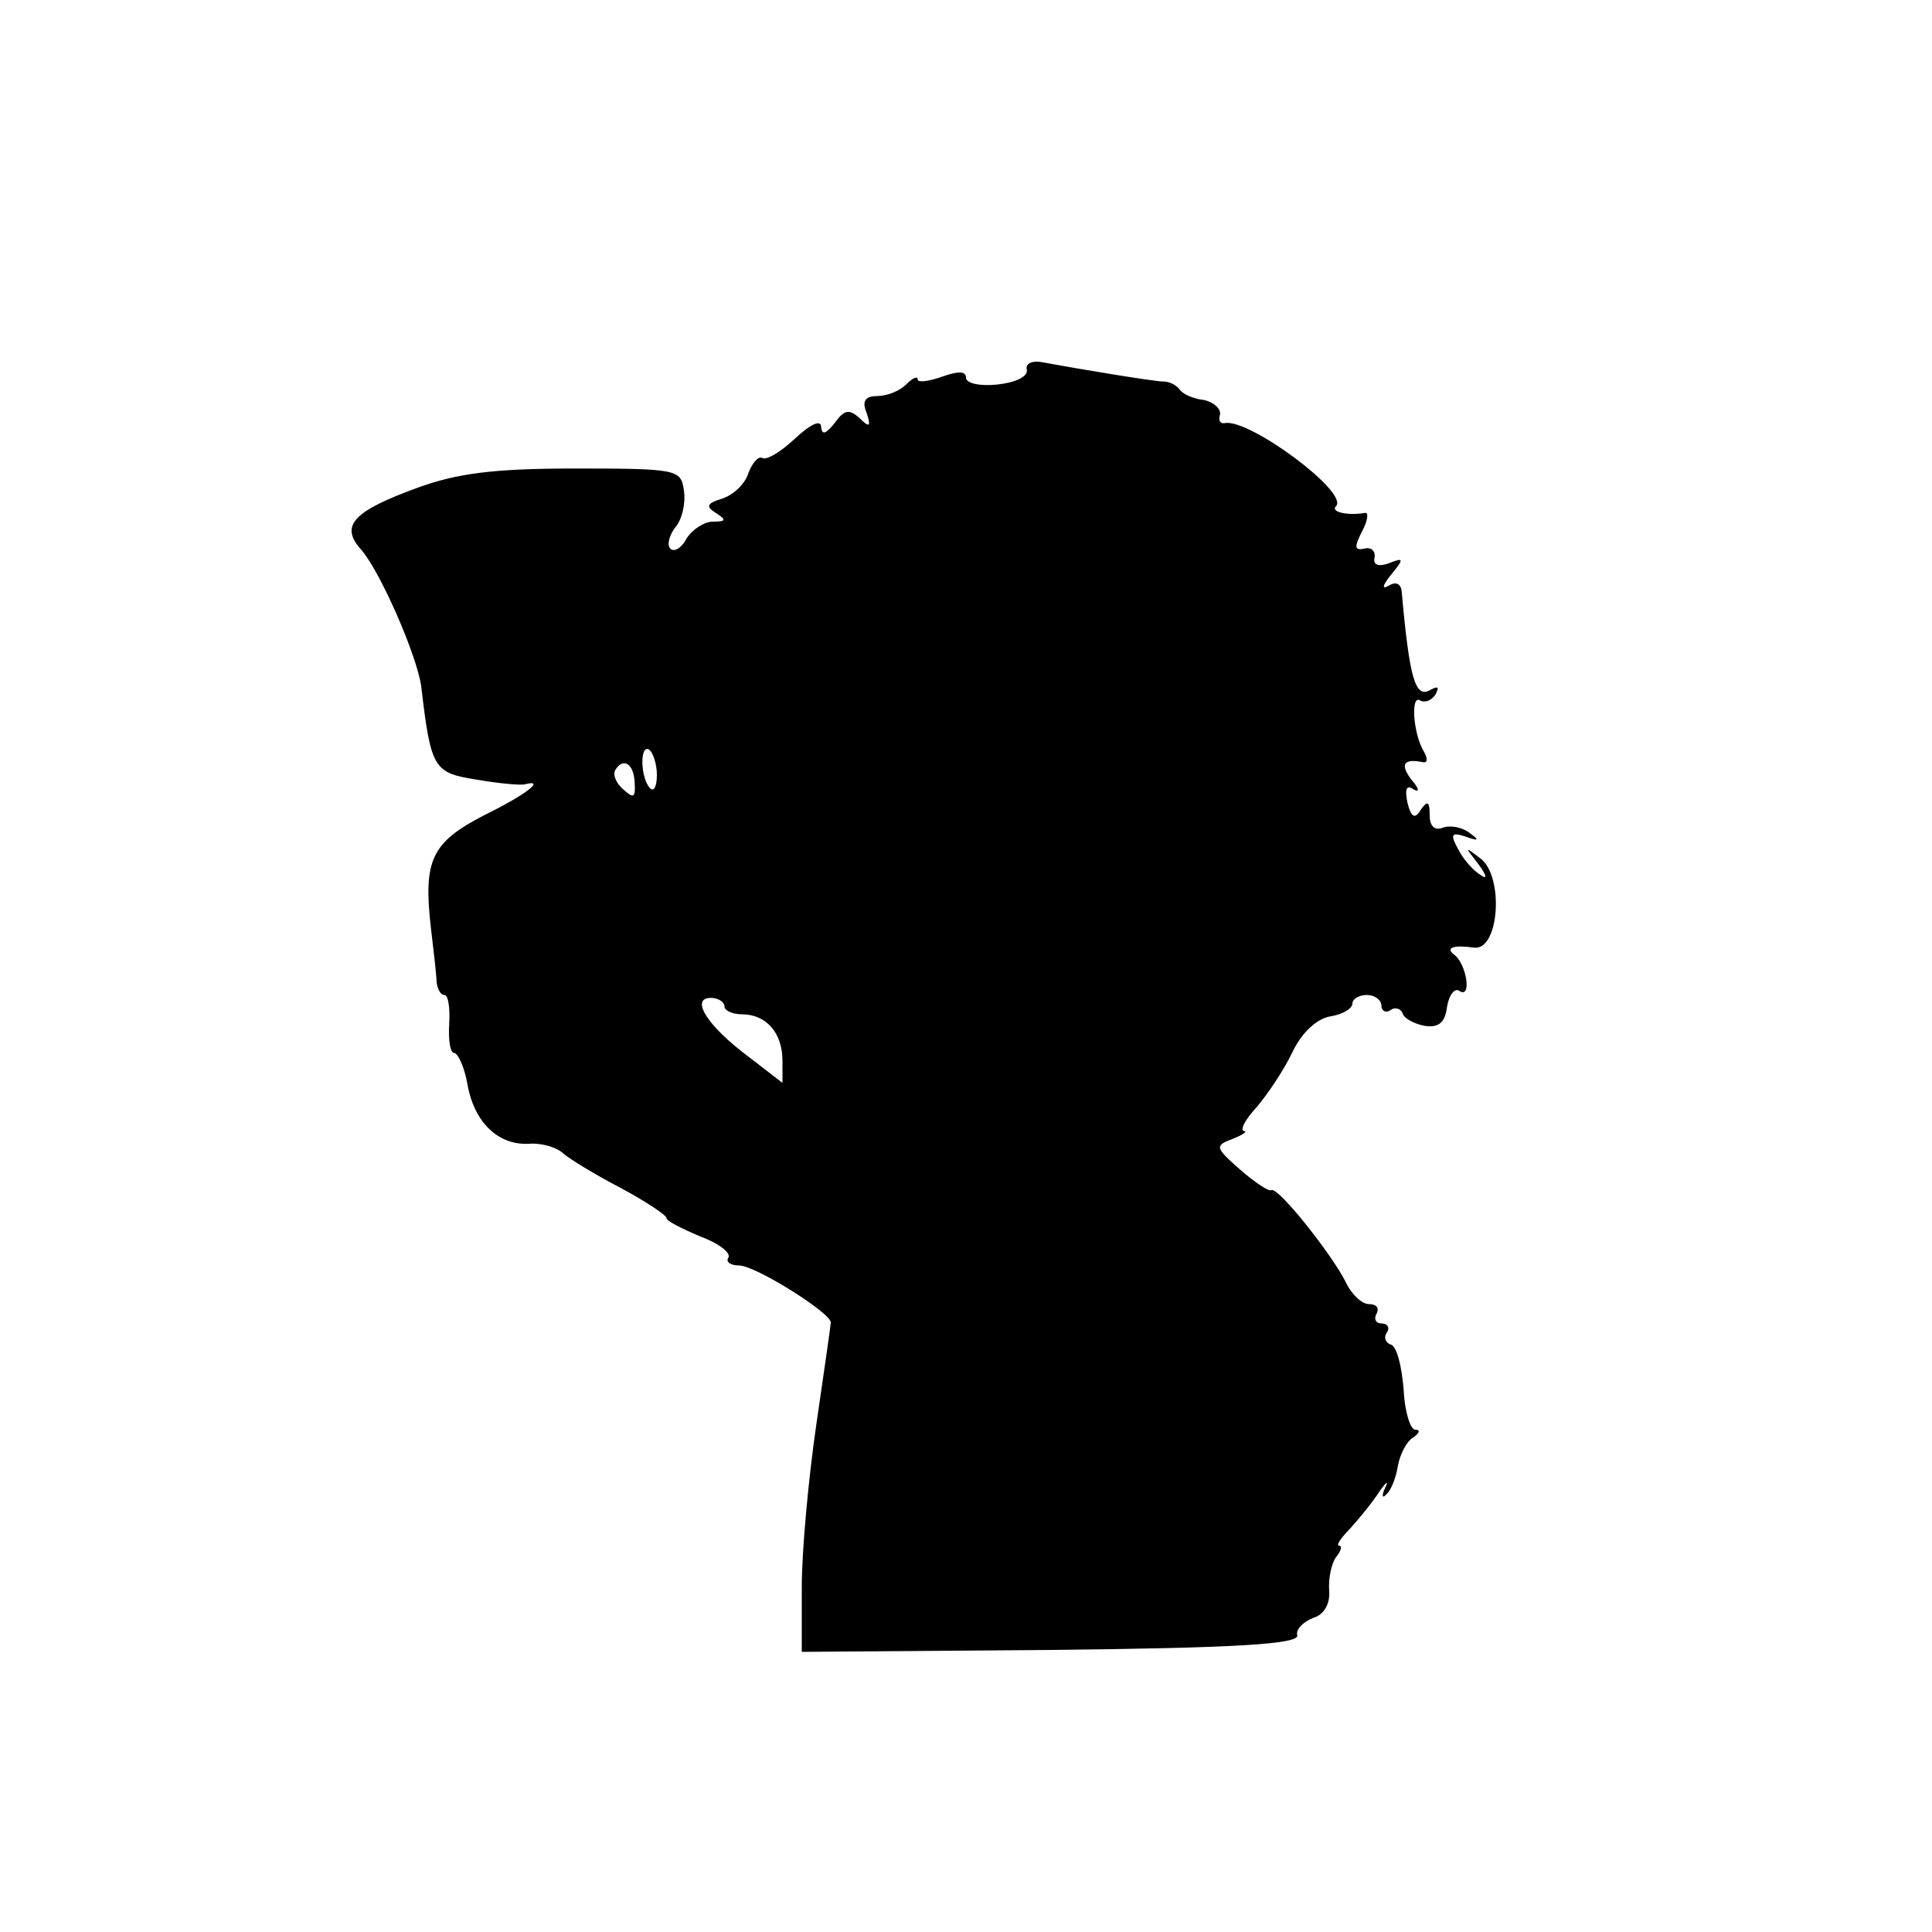 <?xml version="1.0" standalone="no"?>
<!DOCTYPE svg PUBLIC "-//W3C//DTD SVG 20010904//EN"
 "http://www.w3.org/TR/2001/REC-SVG-20010904/DTD/svg10.dtd">
<svg version="1.0" xmlns="http://www.w3.org/2000/svg"
 width="200pt" height="200pt" viewBox="0 0 200 200"
 preserveAspectRatio="xMidYMid meet">
<g transform="translate(0,200) scale(0.1,-0.1)"
fill="#000000" stroke="none">
<path d="M1063 1617 c1 -7 -12 -13 -30 -15 -18 -2 -33 1 -33 7 0 7 -8 7 -25 1
-14 -5 -25 -6 -25 -3 0 4 -5 2 -12 -5 -7 -7 -20 -12 -30 -12 -12 0 -16 -5 -11
-17 5 -15 3 -16 -7 -6 -11 10 -16 9 -26 -5 -9 -11 -13 -13 -14 -4 0 8 -11 3
-27 -12 -15 -14 -30 -23 -34 -20 -4 2 -10 -5 -14 -15 -3 -11 -15 -23 -27 -27
-16 -5 -18 -8 -7 -15 11 -7 11 -9 -3 -9 -9 0 -21 -8 -27 -17 -5 -10 -13 -15
-17 -11 -4 4 -1 14 5 22 7 8 11 25 9 38 -3 22 -6 23 -113 23 -84 0 -122 -5
-163 -20 -66 -24 -80 -39 -59 -63 20 -22 58 -109 63 -142 10 -86 13 -90 57
-97 23 -4 45 -6 50 -5 23 6 1 -11 -42 -32 -54 -28 -63 -46 -55 -116 3 -25 6
-51 6 -57 1 -7 4 -13 8 -13 4 0 6 -13 5 -30 -1 -16 1 -30 5 -30 4 0 11 -15 14
-33 7 -39 32 -63 64 -61 13 1 29 -4 35 -10 7 -6 33 -22 60 -36 26 -14 47 -28
47 -31 0 -3 16 -11 35 -19 19 -7 32 -17 29 -22 -3 -4 2 -8 11 -8 17 0 95 -49
95 -59 0 -3 -7 -51 -15 -106 -8 -55 -15 -130 -15 -168 l0 -67 258 2 c192 2
256 6 255 15 -2 6 6 14 16 18 11 3 18 14 17 28 -1 12 2 28 7 35 5 6 7 12 3 12
-3 0 2 8 12 18 9 10 23 27 30 38 7 10 10 12 6 4 -4 -8 -3 -12 1 -7 5 4 10 17
12 29 2 12 9 26 16 30 6 4 8 8 2 8 -5 0 -11 19 -12 42 -2 24 -7 44 -13 46 -6
2 -8 8 -4 13 3 5 0 9 -6 9 -6 0 -8 5 -5 10 3 6 0 10 -8 10 -7 0 -18 10 -24 23
-14 28 -70 99 -77 95 -2 -2 -17 8 -32 21 -26 23 -27 25 -8 32 10 4 16 8 12 8
-5 1 1 12 13 25 11 13 28 38 37 57 10 21 26 35 40 37 12 2 22 8 22 13 0 5 7 9
15 9 8 0 15 -5 15 -11 0 -5 4 -8 9 -5 5 4 11 2 13 -3 1 -5 12 -11 23 -13 14
-2 21 3 23 20 2 12 8 20 13 16 13 -8 7 29 -6 38 -9 7 0 10 21 7 26 -3 31 73 7
92 -17 13 -17 13 -3 -5 9 -12 10 -17 3 -12 -7 4 -18 16 -23 26 -9 16 -8 19 7
14 14 -5 15 -4 4 4 -8 6 -20 8 -28 5 -8 -3 -13 2 -13 13 0 14 -2 16 -9 6 -6
-10 -10 -9 -14 7 -3 14 -1 19 6 14 7 -4 6 1 -2 10 -12 16 -8 22 12 18 5 -1 5
4 1 11 -11 18 -14 59 -4 53 5 -3 12 0 16 6 4 8 3 9 -5 5 -16 -10 -22 12 -30
102 -1 8 -6 10 -13 6 -8 -5 -7 0 2 11 14 17 13 18 -2 12 -11 -4 -17 -2 -15 6
1 7 -4 11 -11 9 -10 -2 -10 2 -2 18 6 11 7 20 3 19 -18 -3 -36 1 -30 7 14 14
-90 91 -115 86 -5 -1 -7 3 -5 9 1 6 -7 13 -17 15 -10 1 -22 6 -25 11 -3 4 -10
8 -16 8 -10 0 -88 13 -126 20 -10 2 -18 -1 -16 -8z m-383 -419 c0 -12 -3 -18
-7 -14 -10 10 -11 46 -1 40 4 -3 8 -15 8 -26z m-23 -8 c1 -16 -1 -17 -12 -7
-7 6 -11 15 -8 20 8 13 19 7 20 -13z m93 -232 c0 -4 8 -8 18 -8 25 0 42 -19
42 -48 l0 -23 -35 27 c-43 32 -61 61 -39 61 7 0 14 -4 14 -9z"/>
</g>
</svg>
